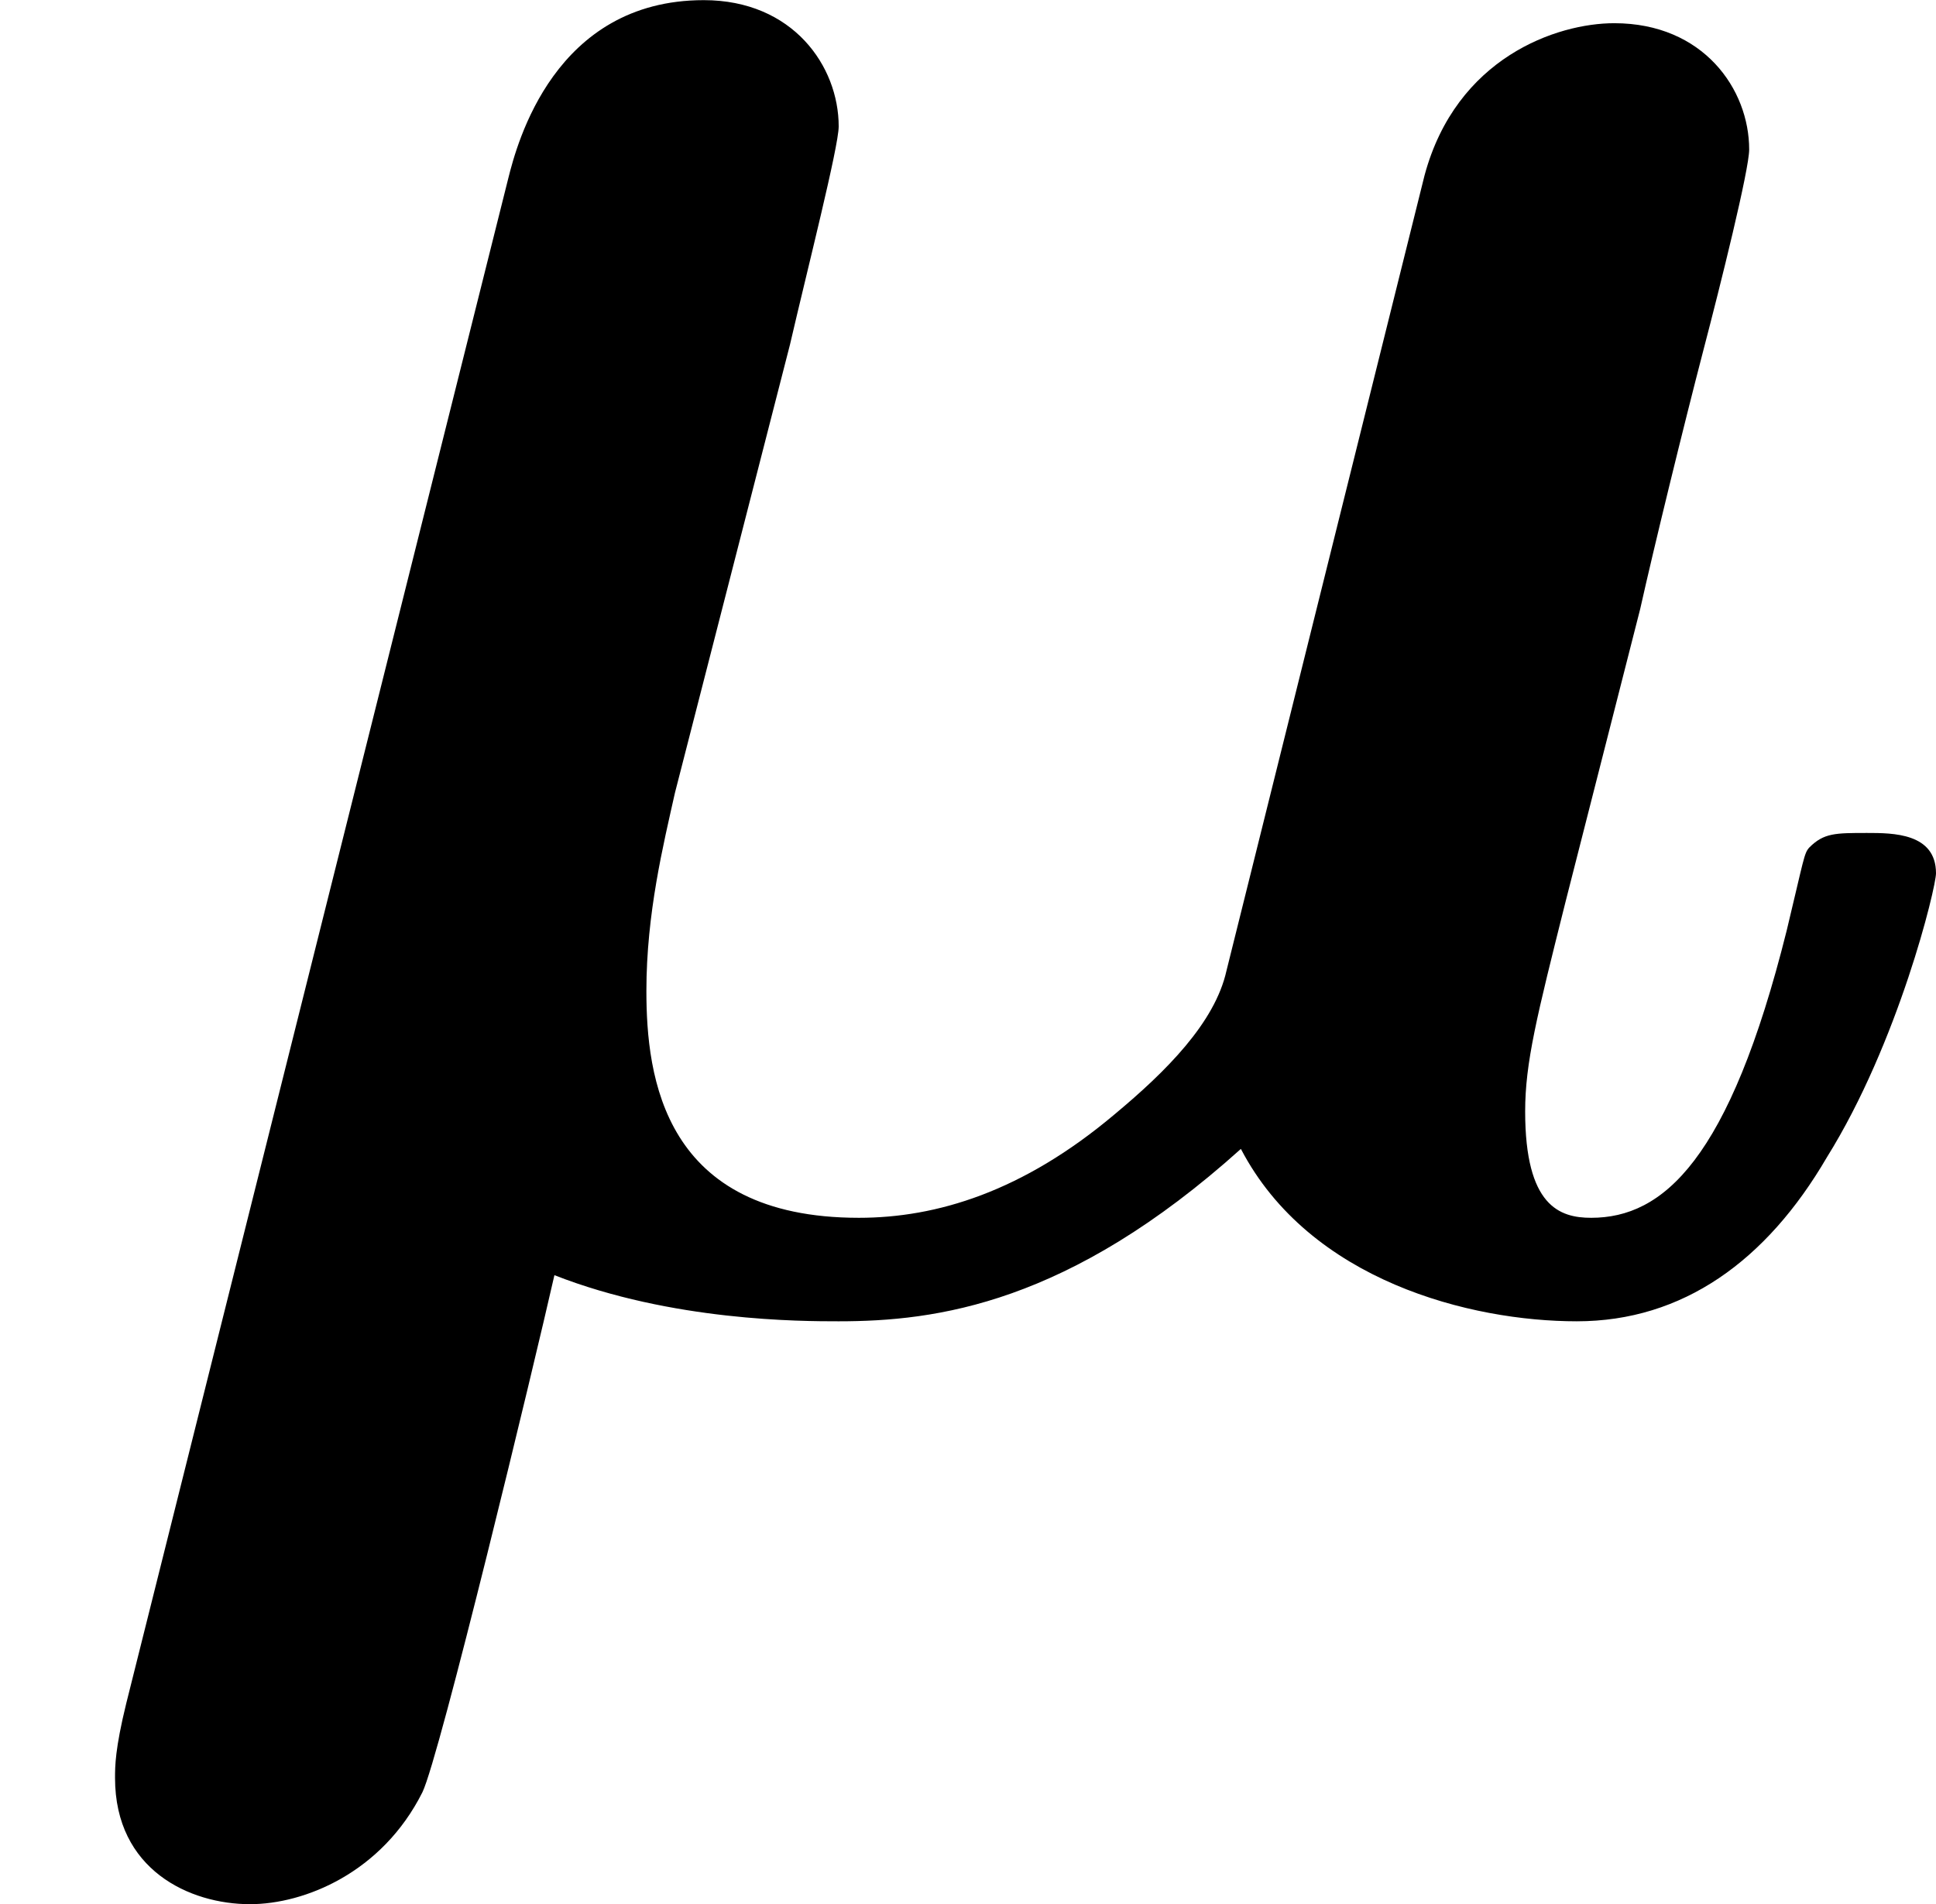 <?xml version='1.0' encoding='UTF-8'?>
<!-- This file was generated by dvisvgm 2.13.3 -->
<svg version='1.1' xmlns='http://www.w3.org/2000/svg' xmlns:xlink='http://www.w3.org/1999/xlink' width='13.43pt' height='13.21pt' viewBox='25.248 197.889 13.43 13.21'>
<defs>
<path id='g1-22' d='M2.74-3.308C2.8-3.567 2.909-3.995 2.909-4.065C2.909-4.274 2.75-4.503 2.441-4.503C1.923-4.503 1.793-4.005 1.763-3.885L.438 1.405C.399 1.564 .399 1.624 .399 1.664C.399 1.983 .658 2.102 .867 2.102C1.056 2.102 1.325 1.993 1.465 1.714C1.524 1.594 1.853 .229 1.923-.08C2.331 .08 2.78 .08 2.909 .08C3.248 .08 3.706 .02 4.304-.518C4.543-.06 5.101 .08 5.469 .08S6.127-.13 6.336-.488C6.585-.887 6.715-1.425 6.715-1.474C6.715-1.614 6.565-1.614 6.476-1.614C6.366-1.614 6.326-1.614 6.276-1.564C6.257-1.544 6.257-1.524 6.197-1.275C5.998-.478 5.768-.279 5.519-.279C5.41-.279 5.29-.319 5.29-.648C5.29-.817 5.33-.976 5.43-1.375L5.689-2.391C5.738-2.61 5.838-3.019 5.908-3.288C5.968-3.517 6.067-3.915 6.067-3.985C6.067-4.194 5.908-4.423 5.599-4.423C5.4-4.423 5.051-4.304 4.941-3.895L4.254-1.136C4.214-.956 4.045-.787 3.866-.638C3.547-.369 3.248-.279 2.979-.279C2.301-.279 2.242-.767 2.242-1.066C2.242-1.335 2.301-1.574 2.341-1.753L2.74-3.308Z'/>
</defs>
<g id='page8' transform='matrix(2 0 0 2 0 0)'>
<use x='12.624' y='103.448' xlink:href='#g1-22'/>
</g>
</svg>